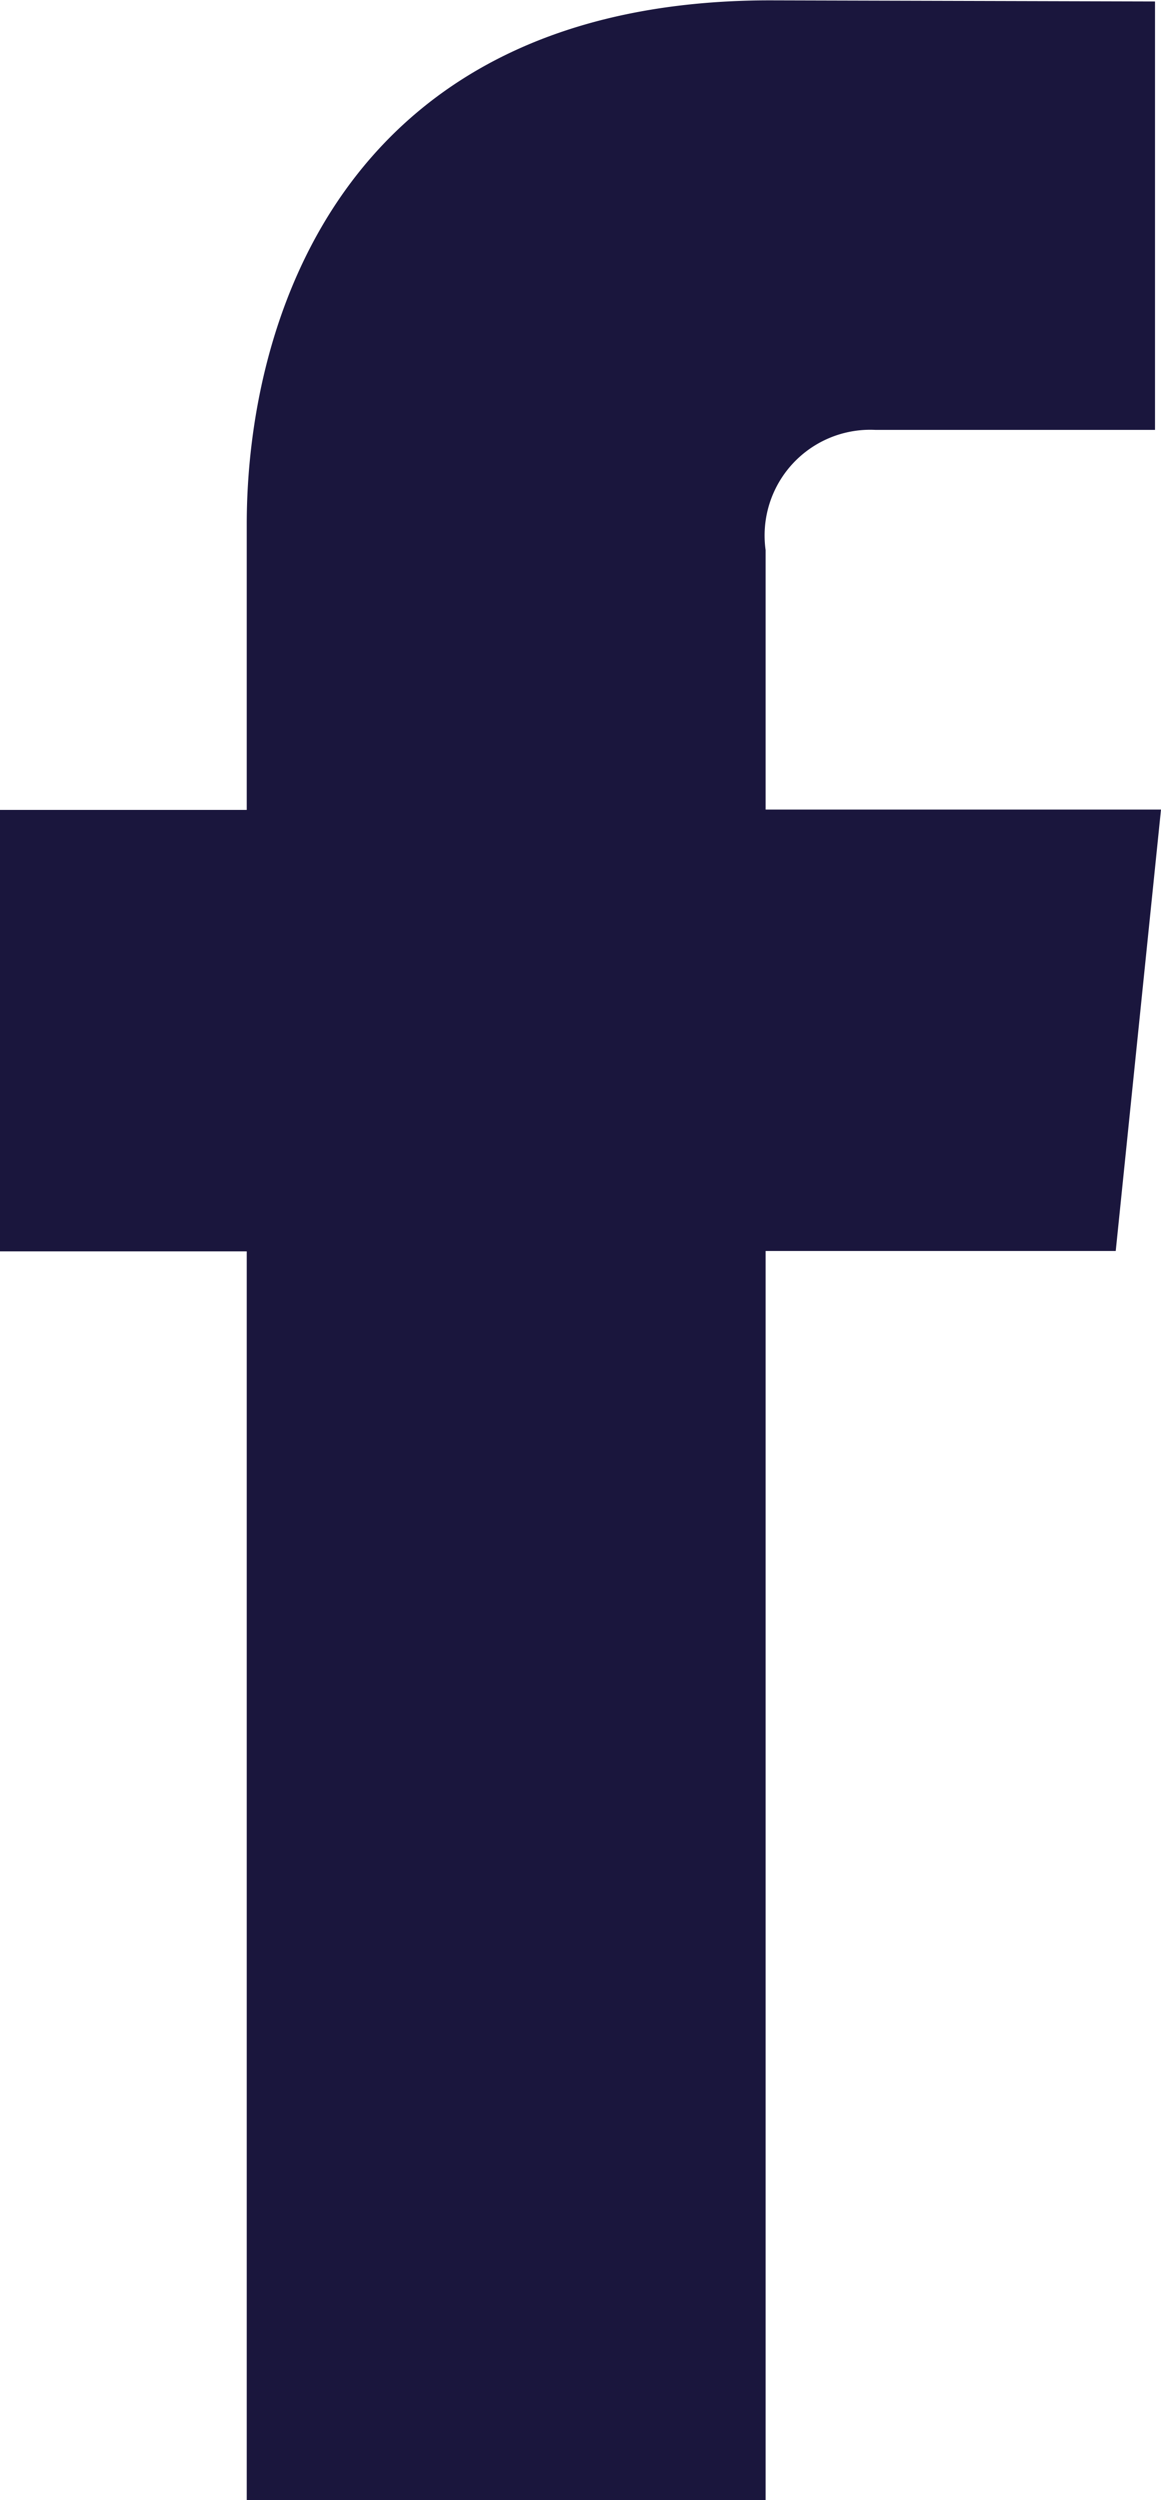 <svg xmlns="http://www.w3.org/2000/svg" width="13.387" height="28.811" viewBox="0 0 13.387 28.811">
  <path id="Path_445" data-name="Path 445" d="M31.369,15.425H26.81v-2.99a1.218,1.218,0,0,1,1.268-1.385H31.3V6.113L26.865,6.1c-4.919,0-6.038,3.682-6.038,6.038v3.291H17.982v5.087h2.845V34.906H26.81V20.512h4.037Z" transform="translate(-17.982 -6.096)" fill="#1A163D"/>
</svg>
